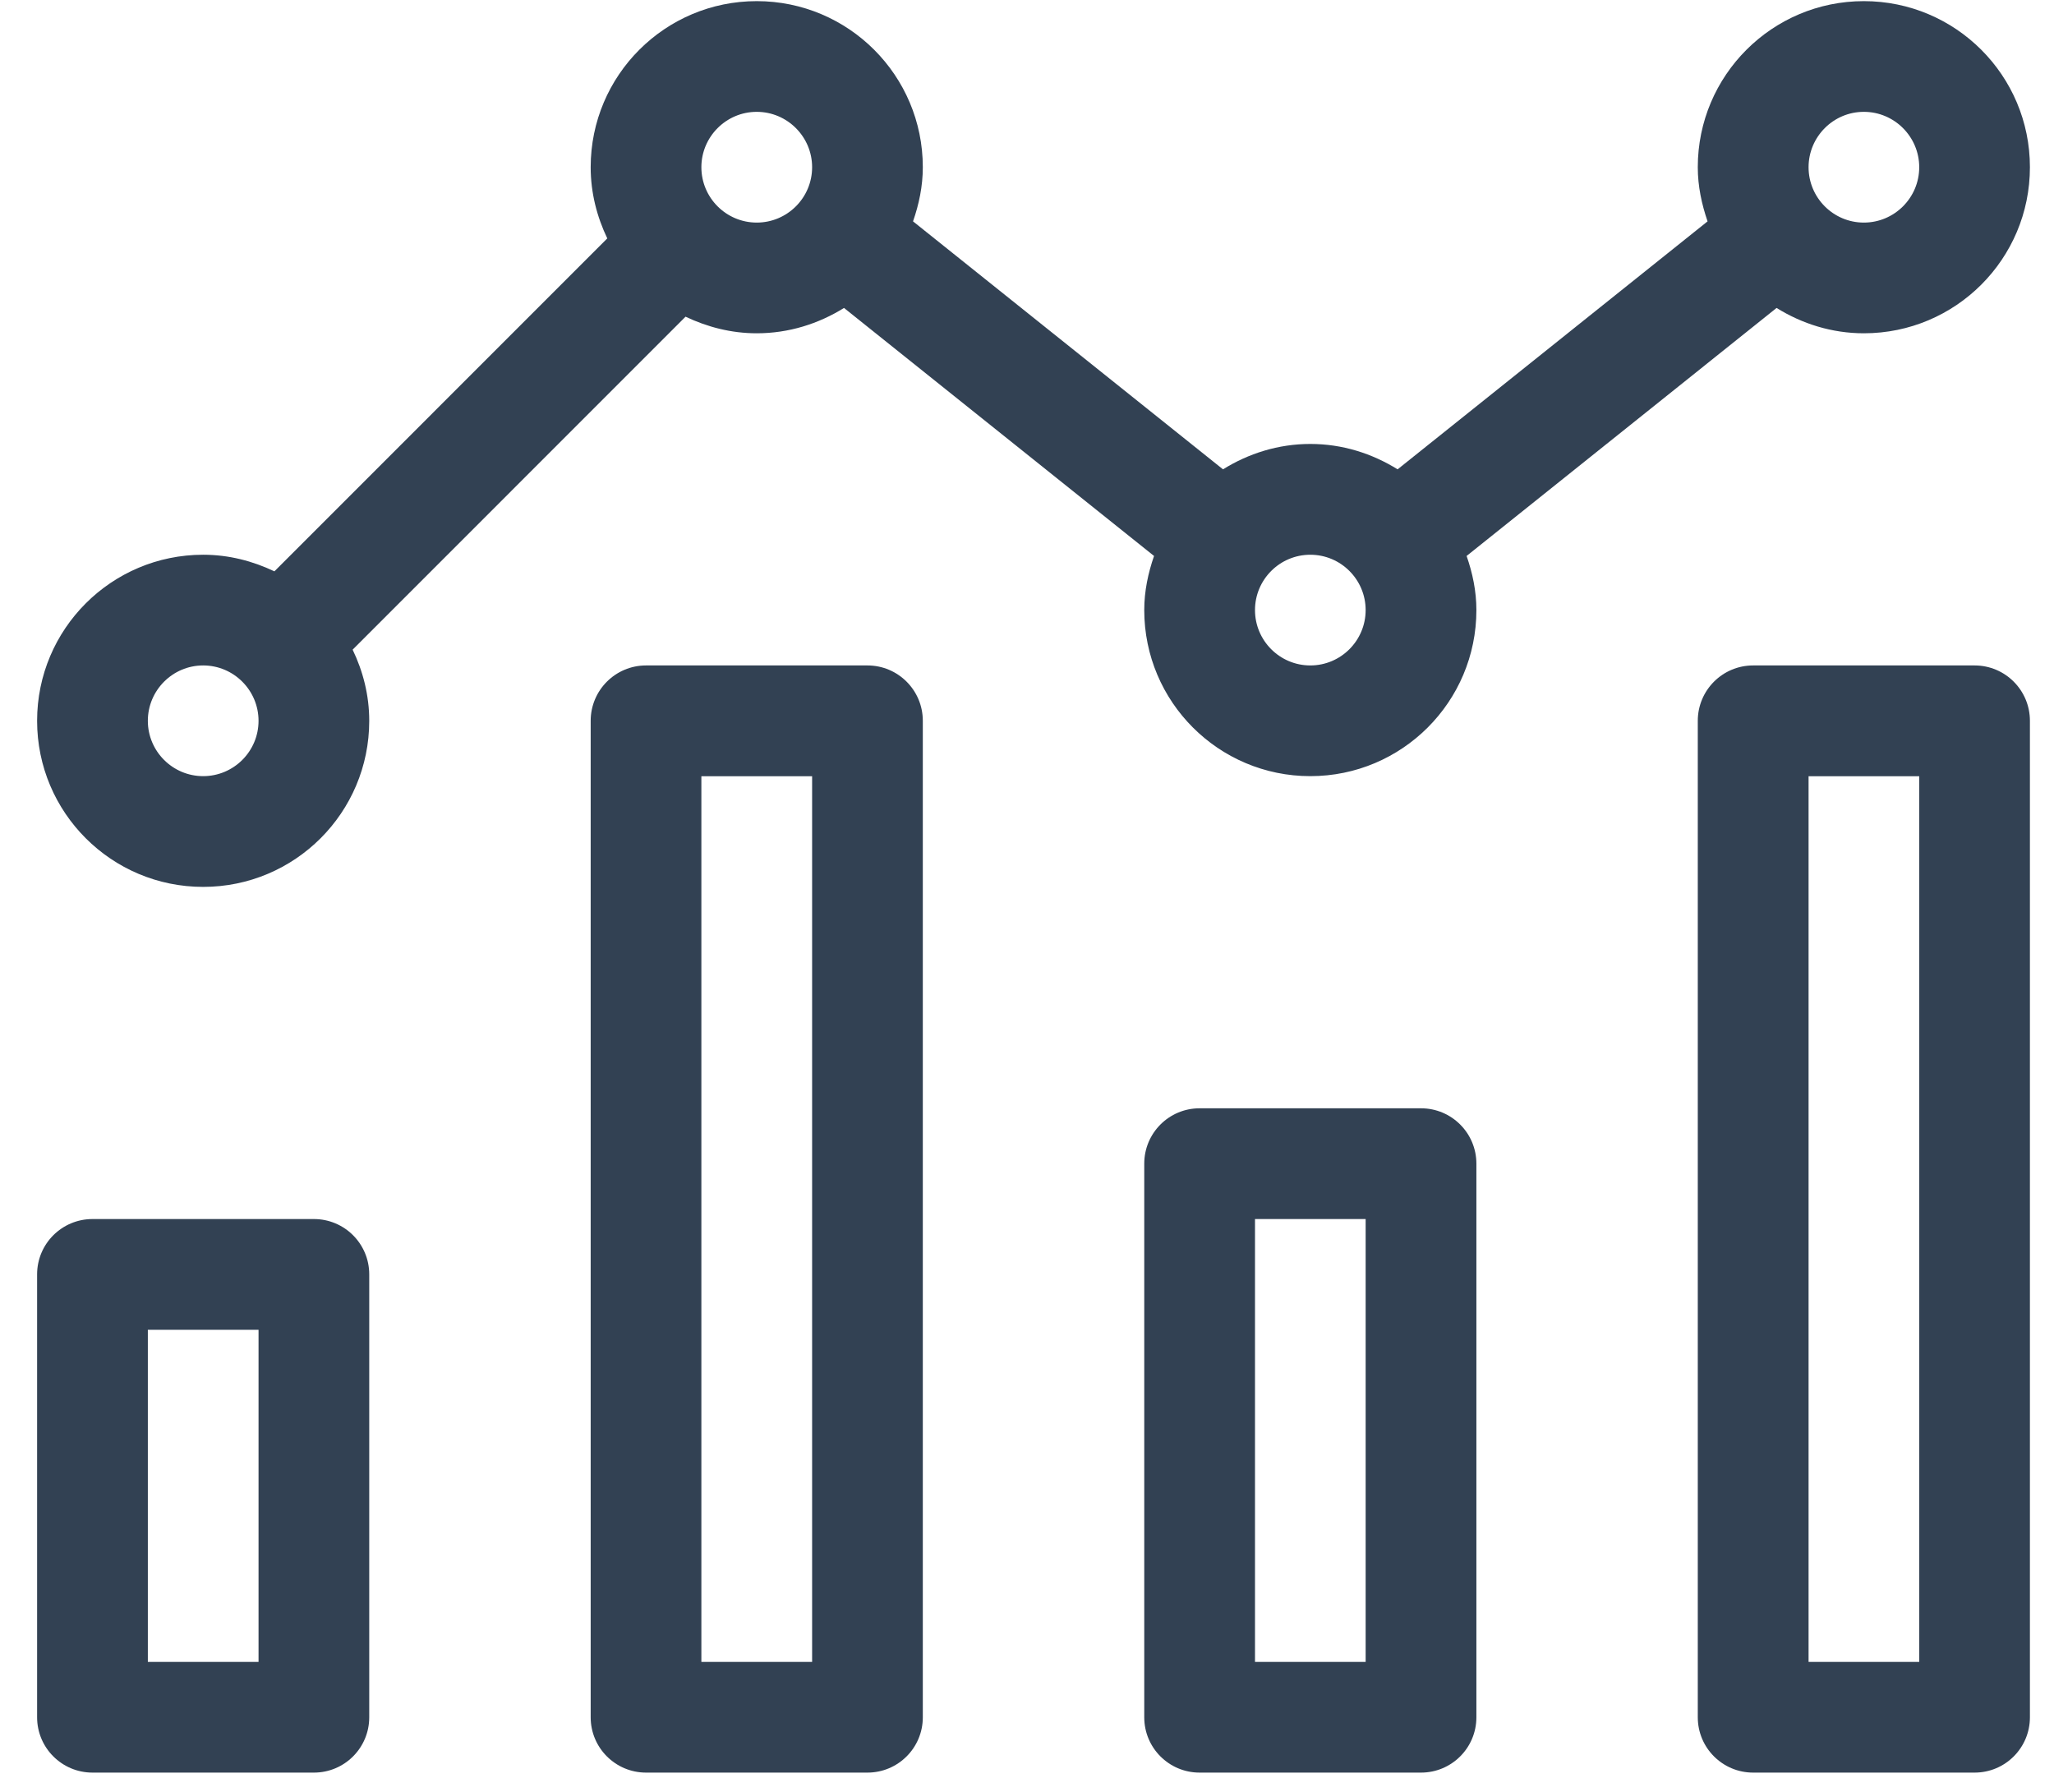 <?xml version="1.0" encoding="UTF-8"?>
<svg width="47px" height="41px" viewBox="0 0 47 41" version="1.1" xmlns="http://www.w3.org/2000/svg" xmlns:xlink="http://www.w3.org/1999/xlink">
    <!-- Generator: Sketch 53.2 (72643) - https://sketchapp.com -->
    <title>path166</title>
    <desc>Created with Sketch.</desc>
    <g id="Page-1" stroke="none" stroke-width="1" fill="none" fill-rule="evenodd">
        <path d="M31.249,2.56 L28.717,2.56 L28.717,12.693 L31.249,12.693 L31.249,2.56 Z M32.516,15.227 L27.449,15.227 C26.749,15.227 26.183,14.66 26.183,13.96 L26.183,1.293 C26.183,0.593 26.749,0.027 27.449,0.027 L32.516,0.027 C33.216,0.027 33.783,0.593 33.783,1.293 L33.783,13.96 C33.783,14.66 33.216,15.227 32.516,15.227 L32.516,15.227 Z M18.583,2.56 L16.049,2.56 L16.049,22.825 L18.583,22.825 L18.583,2.56 Z M19.849,25.36 L14.783,25.36 C14.084,25.36 13.516,24.793 13.516,24.093 L13.516,1.293 C13.516,0.593 14.084,0.027 14.783,0.027 L19.849,0.027 C20.549,0.027 21.116,0.593 21.116,1.293 L21.116,24.093 C21.116,24.793 20.549,25.36 19.849,25.36 L19.849,25.36 Z M29.983,25.36 C29.284,25.36 28.717,25.928 28.717,26.627 C28.717,27.325 29.284,27.893 29.983,27.893 C30.681,27.893 31.249,27.325 31.249,26.627 C31.249,25.928 30.681,25.36 29.983,25.36 L29.983,25.36 Z M17.316,35.493 C16.617,35.493 16.049,36.061 16.049,36.76 C16.049,37.457 16.617,38.027 17.316,38.027 C18.015,38.027 18.583,37.457 18.583,36.76 C18.583,36.061 18.015,35.493 17.316,35.493 L17.316,35.493 Z M4.649,22.827 C3.951,22.827 3.383,23.395 3.383,24.093 C3.383,24.791 3.951,25.36 4.649,25.36 C5.348,25.36 5.916,24.791 5.916,24.093 C5.916,23.395 5.348,22.827 4.649,22.827 L4.649,22.827 Z M42.649,38.027 C43.348,38.027 43.916,37.457 43.916,36.76 C43.916,36.061 43.348,35.493 42.649,35.493 C41.951,35.493 41.384,36.061 41.384,36.76 C41.384,37.457 41.951,38.027 42.649,38.027 L42.649,38.027 Z M40.652,33.54 C41.233,33.179 41.915,32.96 42.649,32.96 C44.748,32.96 46.449,34.66 46.449,36.76 C46.449,38.859 44.748,40.56 42.649,40.56 C40.552,40.56 38.849,38.859 38.849,36.76 C38.849,36.324 38.939,35.912 39.073,35.521 L31.98,29.847 C31.397,30.209 30.719,30.428 29.983,30.428 C29.248,30.428 28.567,30.209 27.985,29.847 L20.892,35.521 C21.028,35.911 21.116,36.324 21.116,36.76 C21.116,38.859 19.415,40.56 17.316,40.56 C15.217,40.56 13.516,38.859 13.516,36.76 C13.516,36.173 13.66,35.625 13.896,35.131 L6.279,27.513 C5.783,27.749 5.236,27.893 4.649,27.893 C2.551,27.893 0.849,26.192 0.849,24.093 C0.849,21.993 2.551,20.293 4.649,20.293 C6.748,20.293 8.449,21.993 8.449,24.093 C8.449,24.679 8.307,25.227 8.069,25.721 L15.687,33.34 C16.183,33.104 16.731,32.96 17.316,32.96 C18.052,32.96 18.732,33.179 19.313,33.54 L26.407,27.865 C26.272,27.475 26.183,27.063 26.183,26.627 C26.183,24.528 27.885,22.827 29.983,22.827 C32.081,22.827 33.783,24.528 33.783,26.627 C33.783,27.063 33.695,27.475 33.559,27.865 L40.652,33.54 Z M43.916,2.56 L41.384,2.56 L41.384,22.825 L43.916,22.825 L43.916,2.56 Z M45.183,25.36 L40.116,25.36 C39.416,25.36 38.849,24.793 38.849,24.093 L38.849,1.293 C38.849,0.593 39.416,0.027 40.116,0.027 L45.183,0.027 C45.883,0.027 46.449,0.593 46.449,1.293 L46.449,24.093 C46.449,24.793 45.883,25.36 45.183,25.36 L45.183,25.36 Z M5.916,2.56 L3.383,2.56 L3.383,10.159 L5.916,10.159 L5.916,2.56 Z M7.183,12.693 L2.116,12.693 C1.417,12.693 0.849,12.127 0.849,11.427 L0.849,1.293 C0.849,0.593 1.417,0.027 2.116,0.027 L7.183,0.027 C7.883,0.027 8.449,0.593 8.449,1.293 L8.449,11.427 C8.449,12.127 7.883,12.693 7.183,12.693 L7.183,12.693 Z" id="path166" fill="#324153" fill-rule="nonzero" transform="translate(23.649, 20.293) scale(-1, 1) rotate(-180) translate(-23.649, -20.293) "></path>
    </g>
</svg>